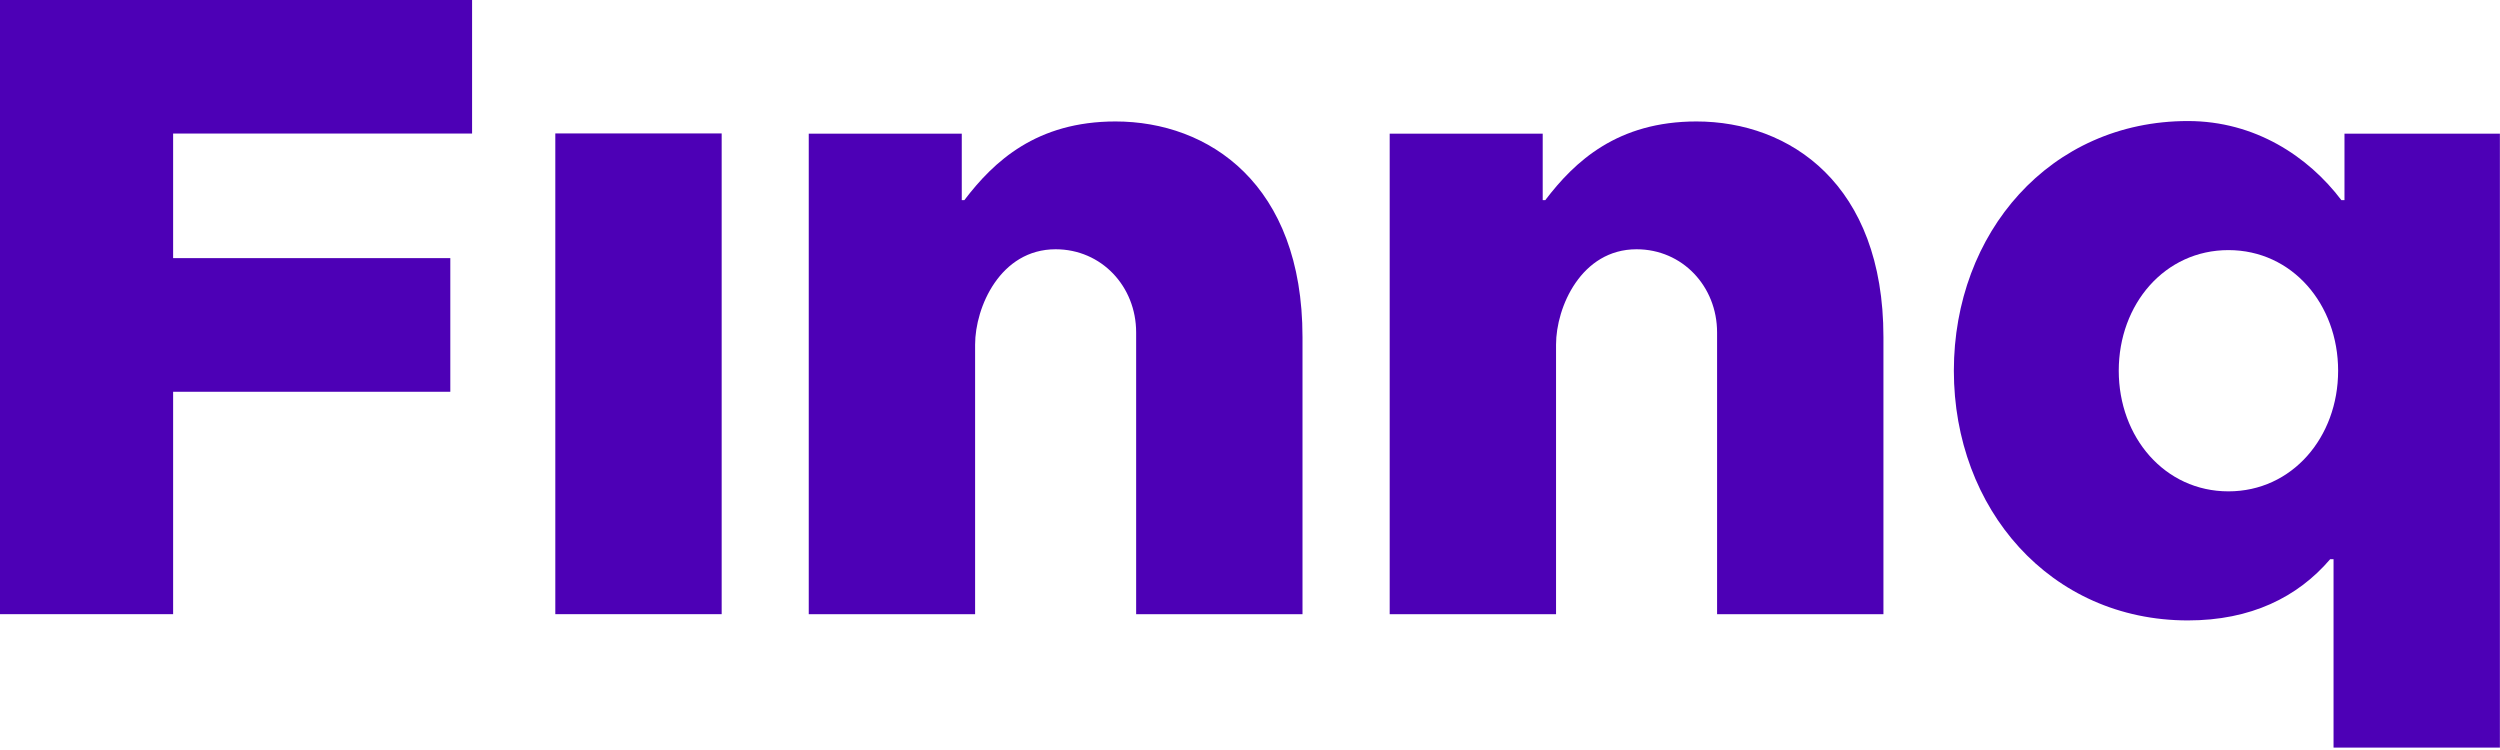 <svg width="240" height="72" viewBox="0 0 240 72" fill="none" xmlns="http://www.w3.org/2000/svg">
<path d="M69.28 12.81H53.31V58.96H69.28V12.81Z" fill="#4D00B6"/>
<path d="M0 58.96V0H45.32V12.82H16.62V24.78H43.23V37.61H16.62V58.96H0Z" fill="#4D00B6"/>
<path d="M107.1 11.66C99.51 11.66 95.41 15.49 92.58 19.21H92.33V12.83H77.64V58.96H93.61V33.08C93.61 29.48 96.03 23.93 101.34 23.93C105.75 23.93 109.07 27.5 109.07 31.91V58.96H125.04V32.36C125.04 17.67 116.05 11.66 107.08 11.66H107.1Z" fill="#4D00B6"/>
<path d="M162.87 11.66C155.28 11.66 151.18 15.49 148.35 19.21H148.1V12.83H133.41V58.96H149.38V33.08C149.38 29.48 151.8 23.93 157.11 23.93C161.52 23.93 164.84 27.5 164.84 31.91V58.96H180.81V32.36C180.81 17.67 171.82 11.66 162.85 11.66H162.87Z" fill="#4D00B6"/>
<path d="M225.07 12.83V19.21H224.77C221.6 15.02 216.48 11.62 210.04 11.62C196.8 11.62 187.57 22.35 187.57 35.59C187.57 48.83 196.8 59.56 210.04 59.56C216.07 59.56 220.57 57.34 223.7 53.68H224.02V71.77H239.99V12.83H225.06H225.07ZM203.4 35.59C203.4 29.19 207.82 24.01 213.93 24.01C220.04 24.01 224.46 29.2 224.46 35.59C224.46 41.98 220.04 47.17 213.93 47.17C207.82 47.17 203.4 41.98 203.4 35.59Z" fill="#4D00B6"/>
</svg>
